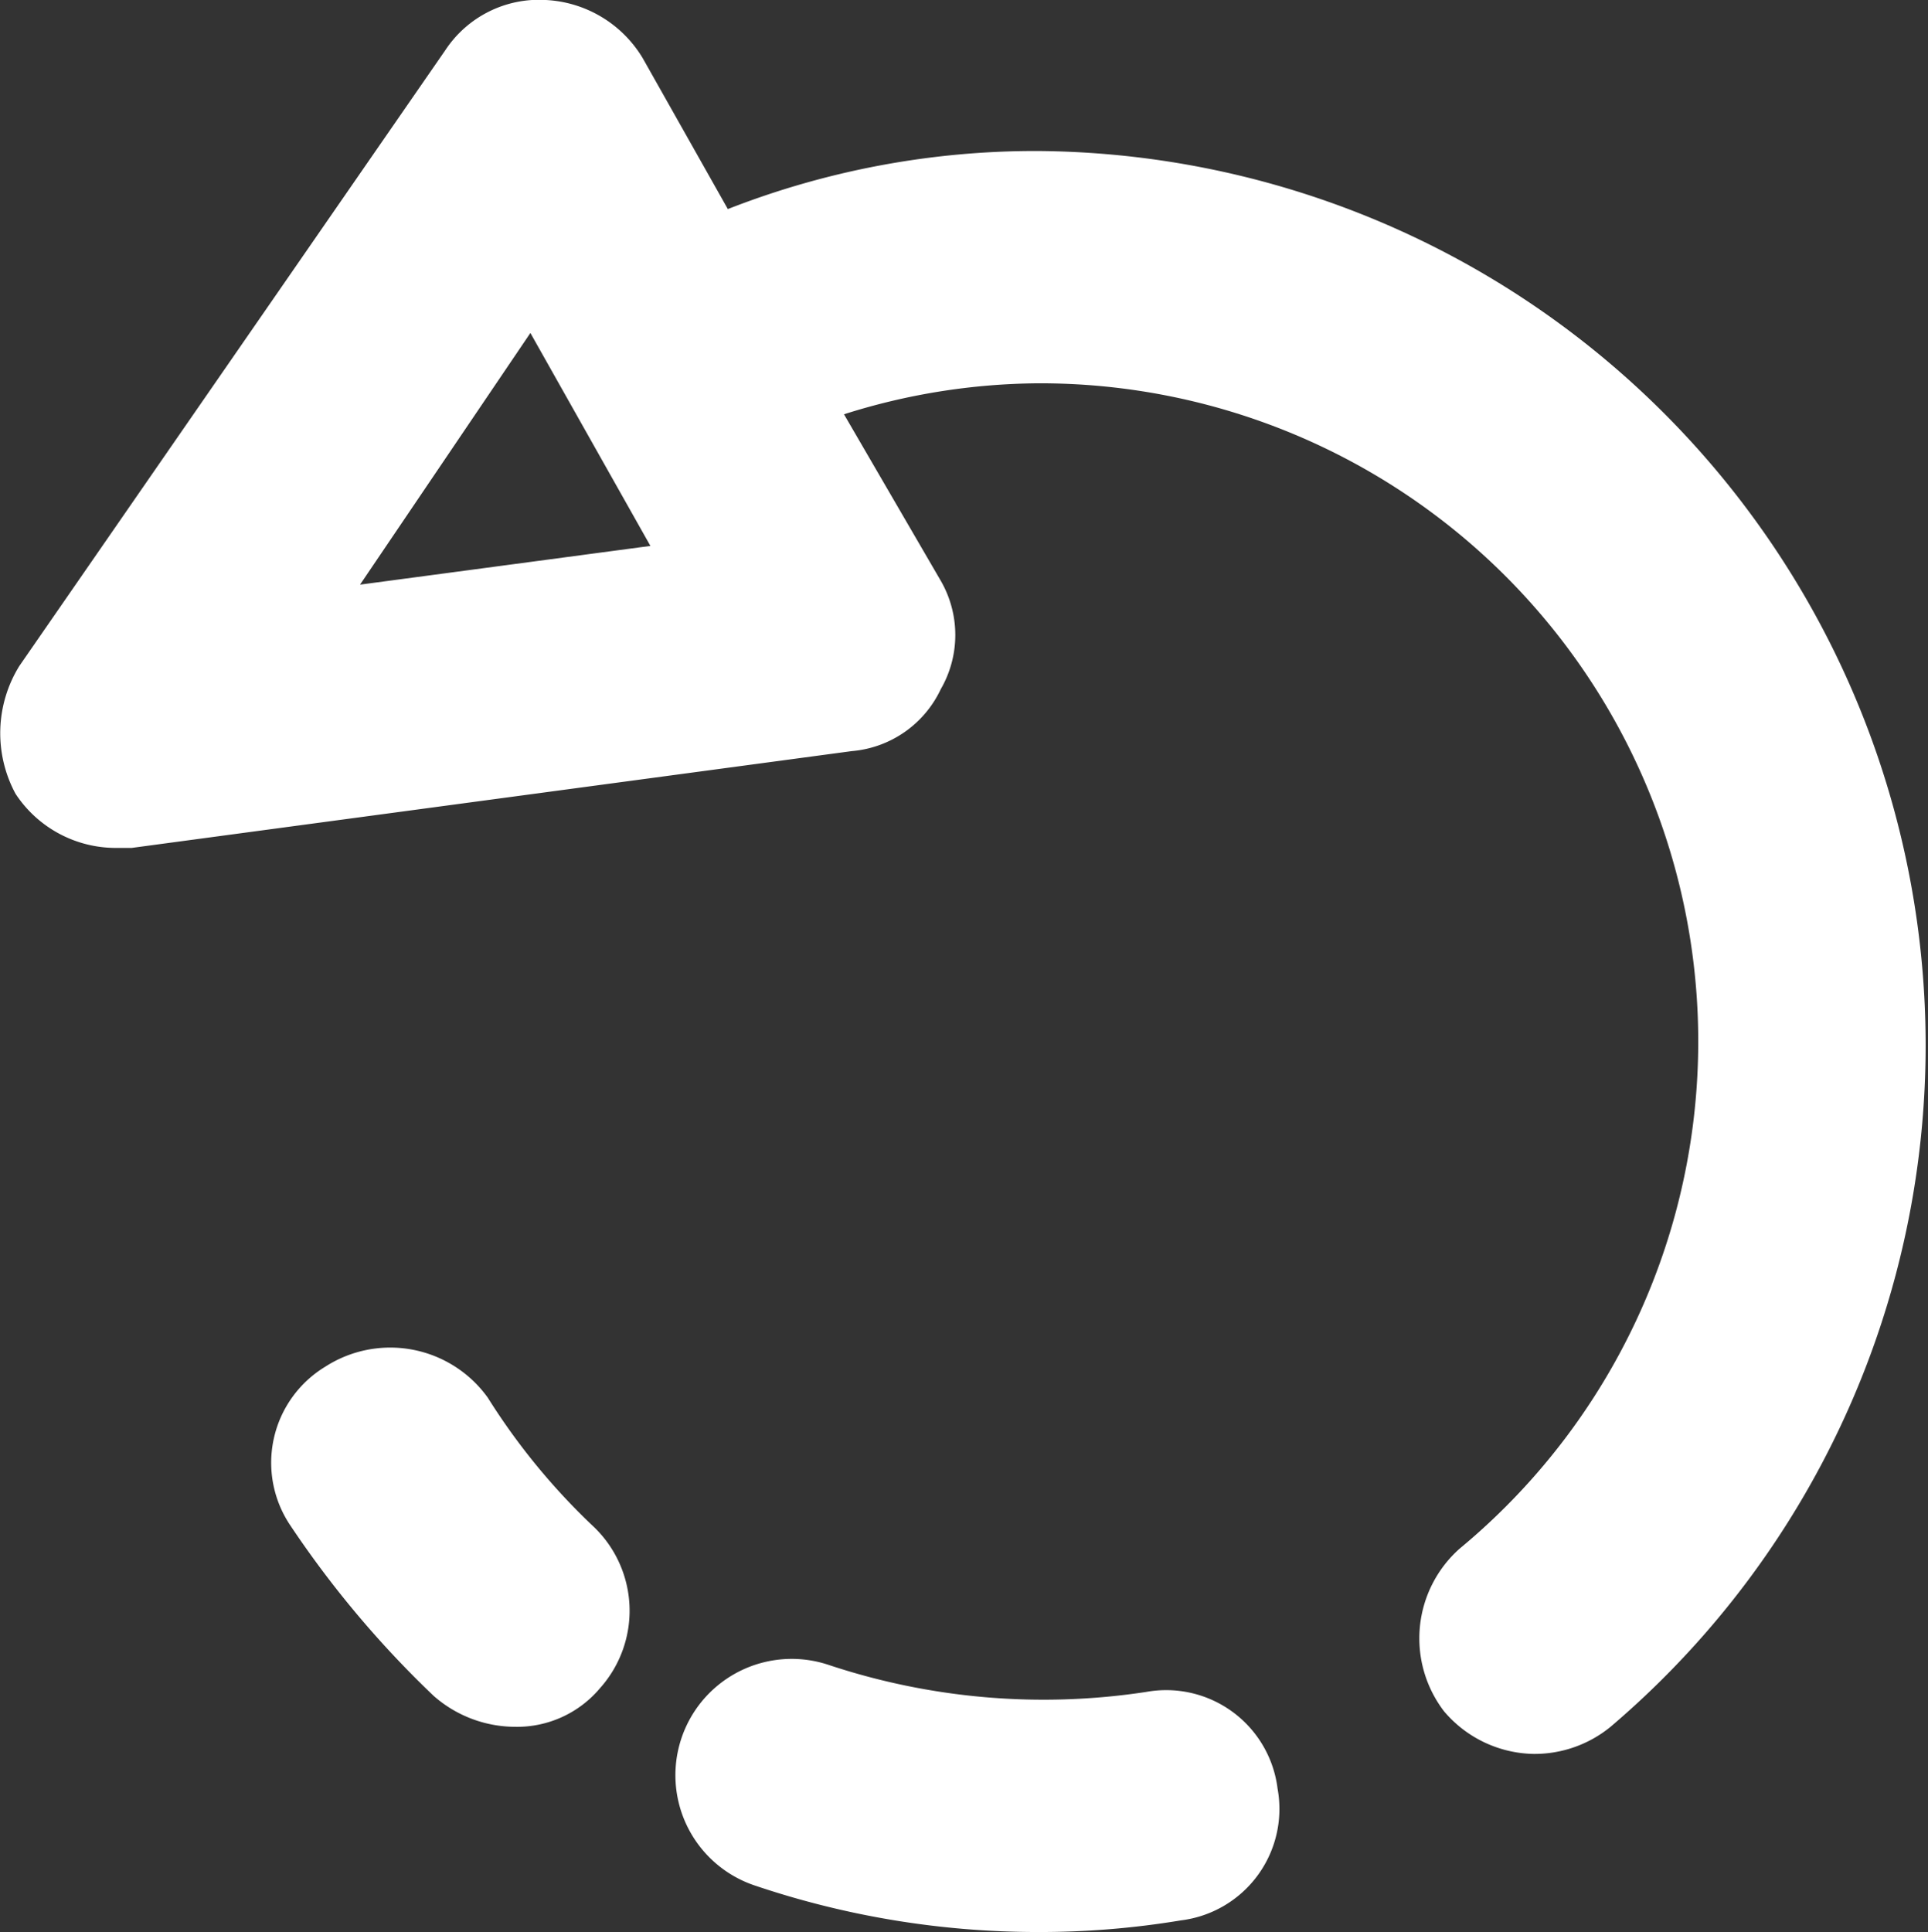 <svg xmlns="http://www.w3.org/2000/svg" viewBox="0 0 49.8 49.9">
  <rect x="0" y="0" width="49.8" height="49.9" fill="#333333" stroke="none"/>
  <defs>
    <style>
      .a {
        fill: #fff;
      }
    </style>
  </defs>
  <title>icon-39</title>
  <g>
    <path class="a" d="M12.6,36.1a3.1,3.1,0,0,0-4.2-.8,2.9,2.9,0,0,0-.9,4.1,26.1,26.1,0,0,0,3.7,4.4,3.2,3.2,0,0,0,2.1.8,2.8,2.8,0,0,0,2.2-1,3,3,0,0,0-.2-4.2A17,17,0,0,1,12.6,36.1Z"/>
    <path class="a" d="M29.6,43.7a17.6,17.6,0,0,1-8.2-.7,3,3,0,1,0-1.9,5.7,22.8,22.8,0,0,0,7.3,1.2,22.2,22.2,0,0,0,3.7-.3A2.9,2.9,0,0,0,33,46.2,2.9,2.9,0,0,0,29.6,43.7Z"/>
    <path class="a" d="M26.8,3.9a21.8,21.8,0,0,0-8,1.5L16.6,1.5A3.1,3.1,0,0,0,14.1,0a2.9,2.9,0,0,0-2.6,1.3L.5,17.2a3.3,3.3,0,0,0-.1,3.3A3.1,3.1,0,0,0,3,21.9h.4L22,19.4a2.8,2.8,0,0,0,2.3-1.6,2.8,2.8,0,0,0,0-2.8l-2.5-4.3a16.9,16.9,0,0,1,5-.8A17,17,0,0,1,37.7,40a3.1,3.1,0,0,0-.4,4.2,3.1,3.1,0,0,0,2.3,1.1,3.1,3.1,0,0,0,2-.7A23.1,23.1,0,0,0,26.8,3.9ZM9.3,15.1l4.4-6.5,3.1,5.5Z"/>
  </g>
</svg>
